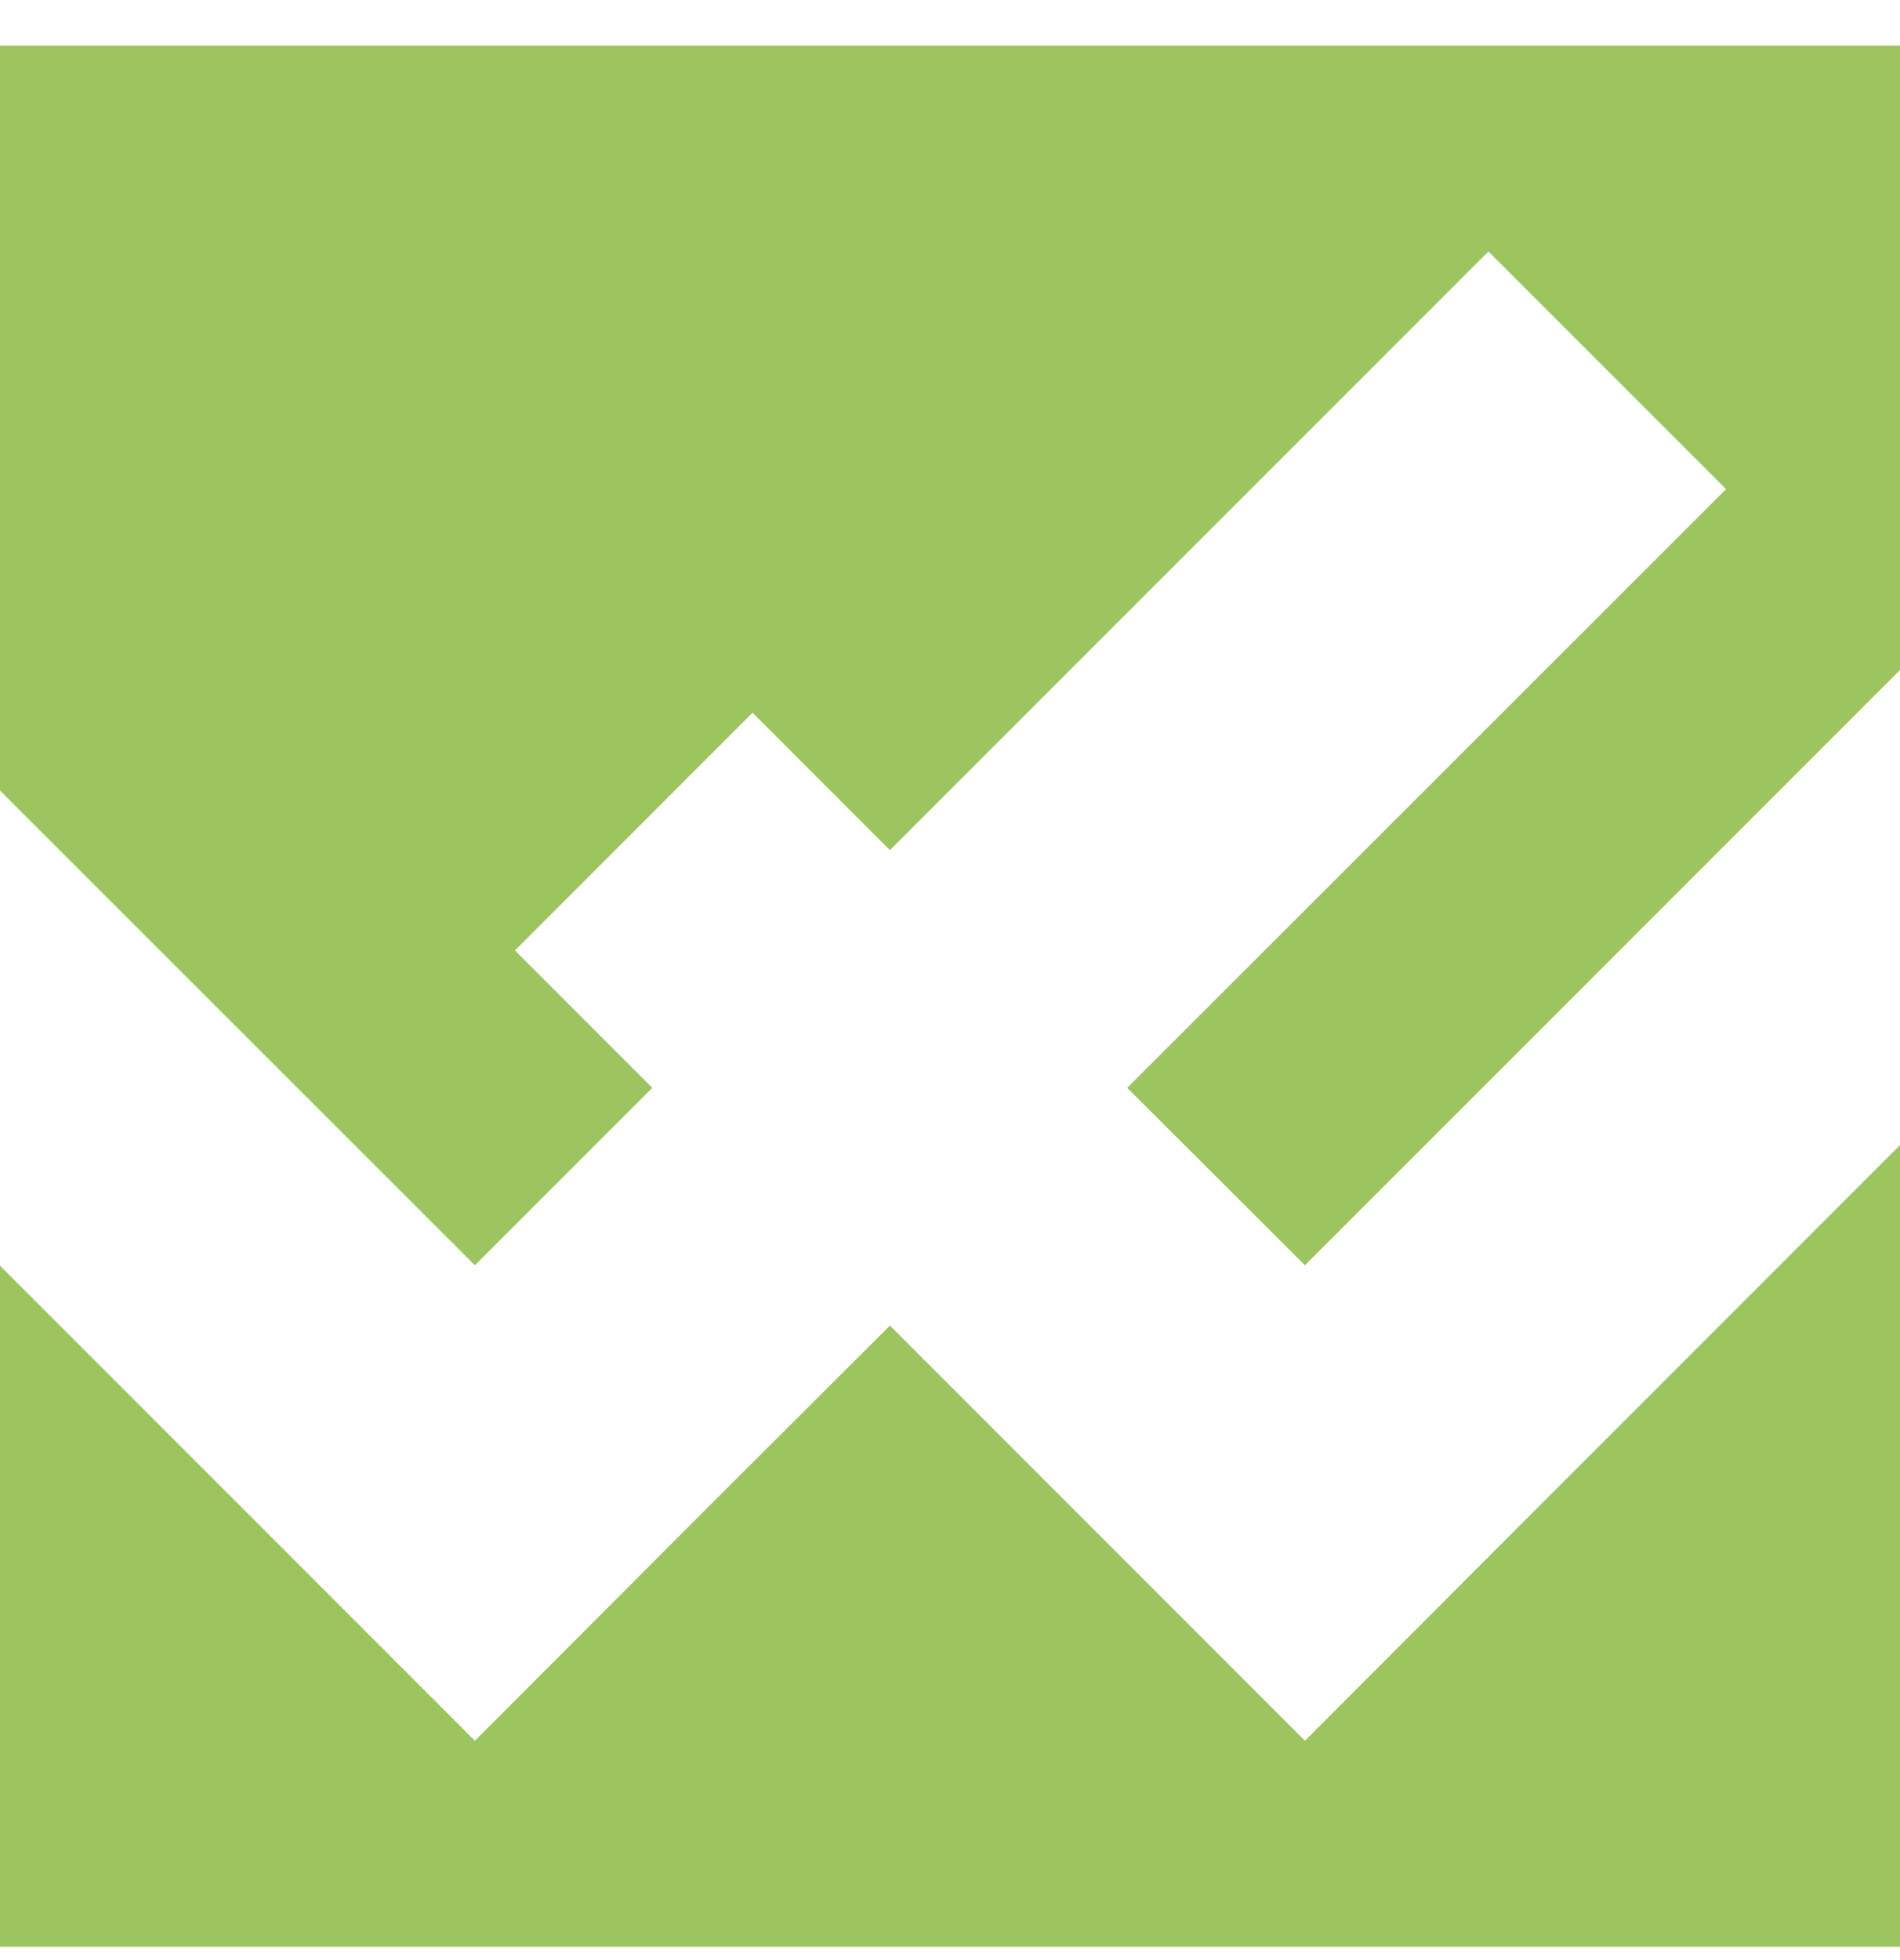 <?xml version="1.0" encoding="UTF-8"?> <svg xmlns="http://www.w3.org/2000/svg" width="32" height="33" viewBox="0 0 32 33" fill="none"> <path d="M7.998 21.302L10.986 18.315L8.673 16.002L12.675 12L14.988 14.313L25.068 4.233L29.07 8.235L18.984 18.315L21.978 21.302L32 11.28V0.77H0V13.31L7.998 21.302Z" fill="#9CC55F"></path> <path d="M25.974 25.305L21.978 29.307L17.976 25.305L14.988 22.317L11.994 25.305L7.998 29.307L3.996 25.305L0 21.309V32.776H32V19.279L25.974 25.305Z" fill="#9CC55F"></path> </svg> 